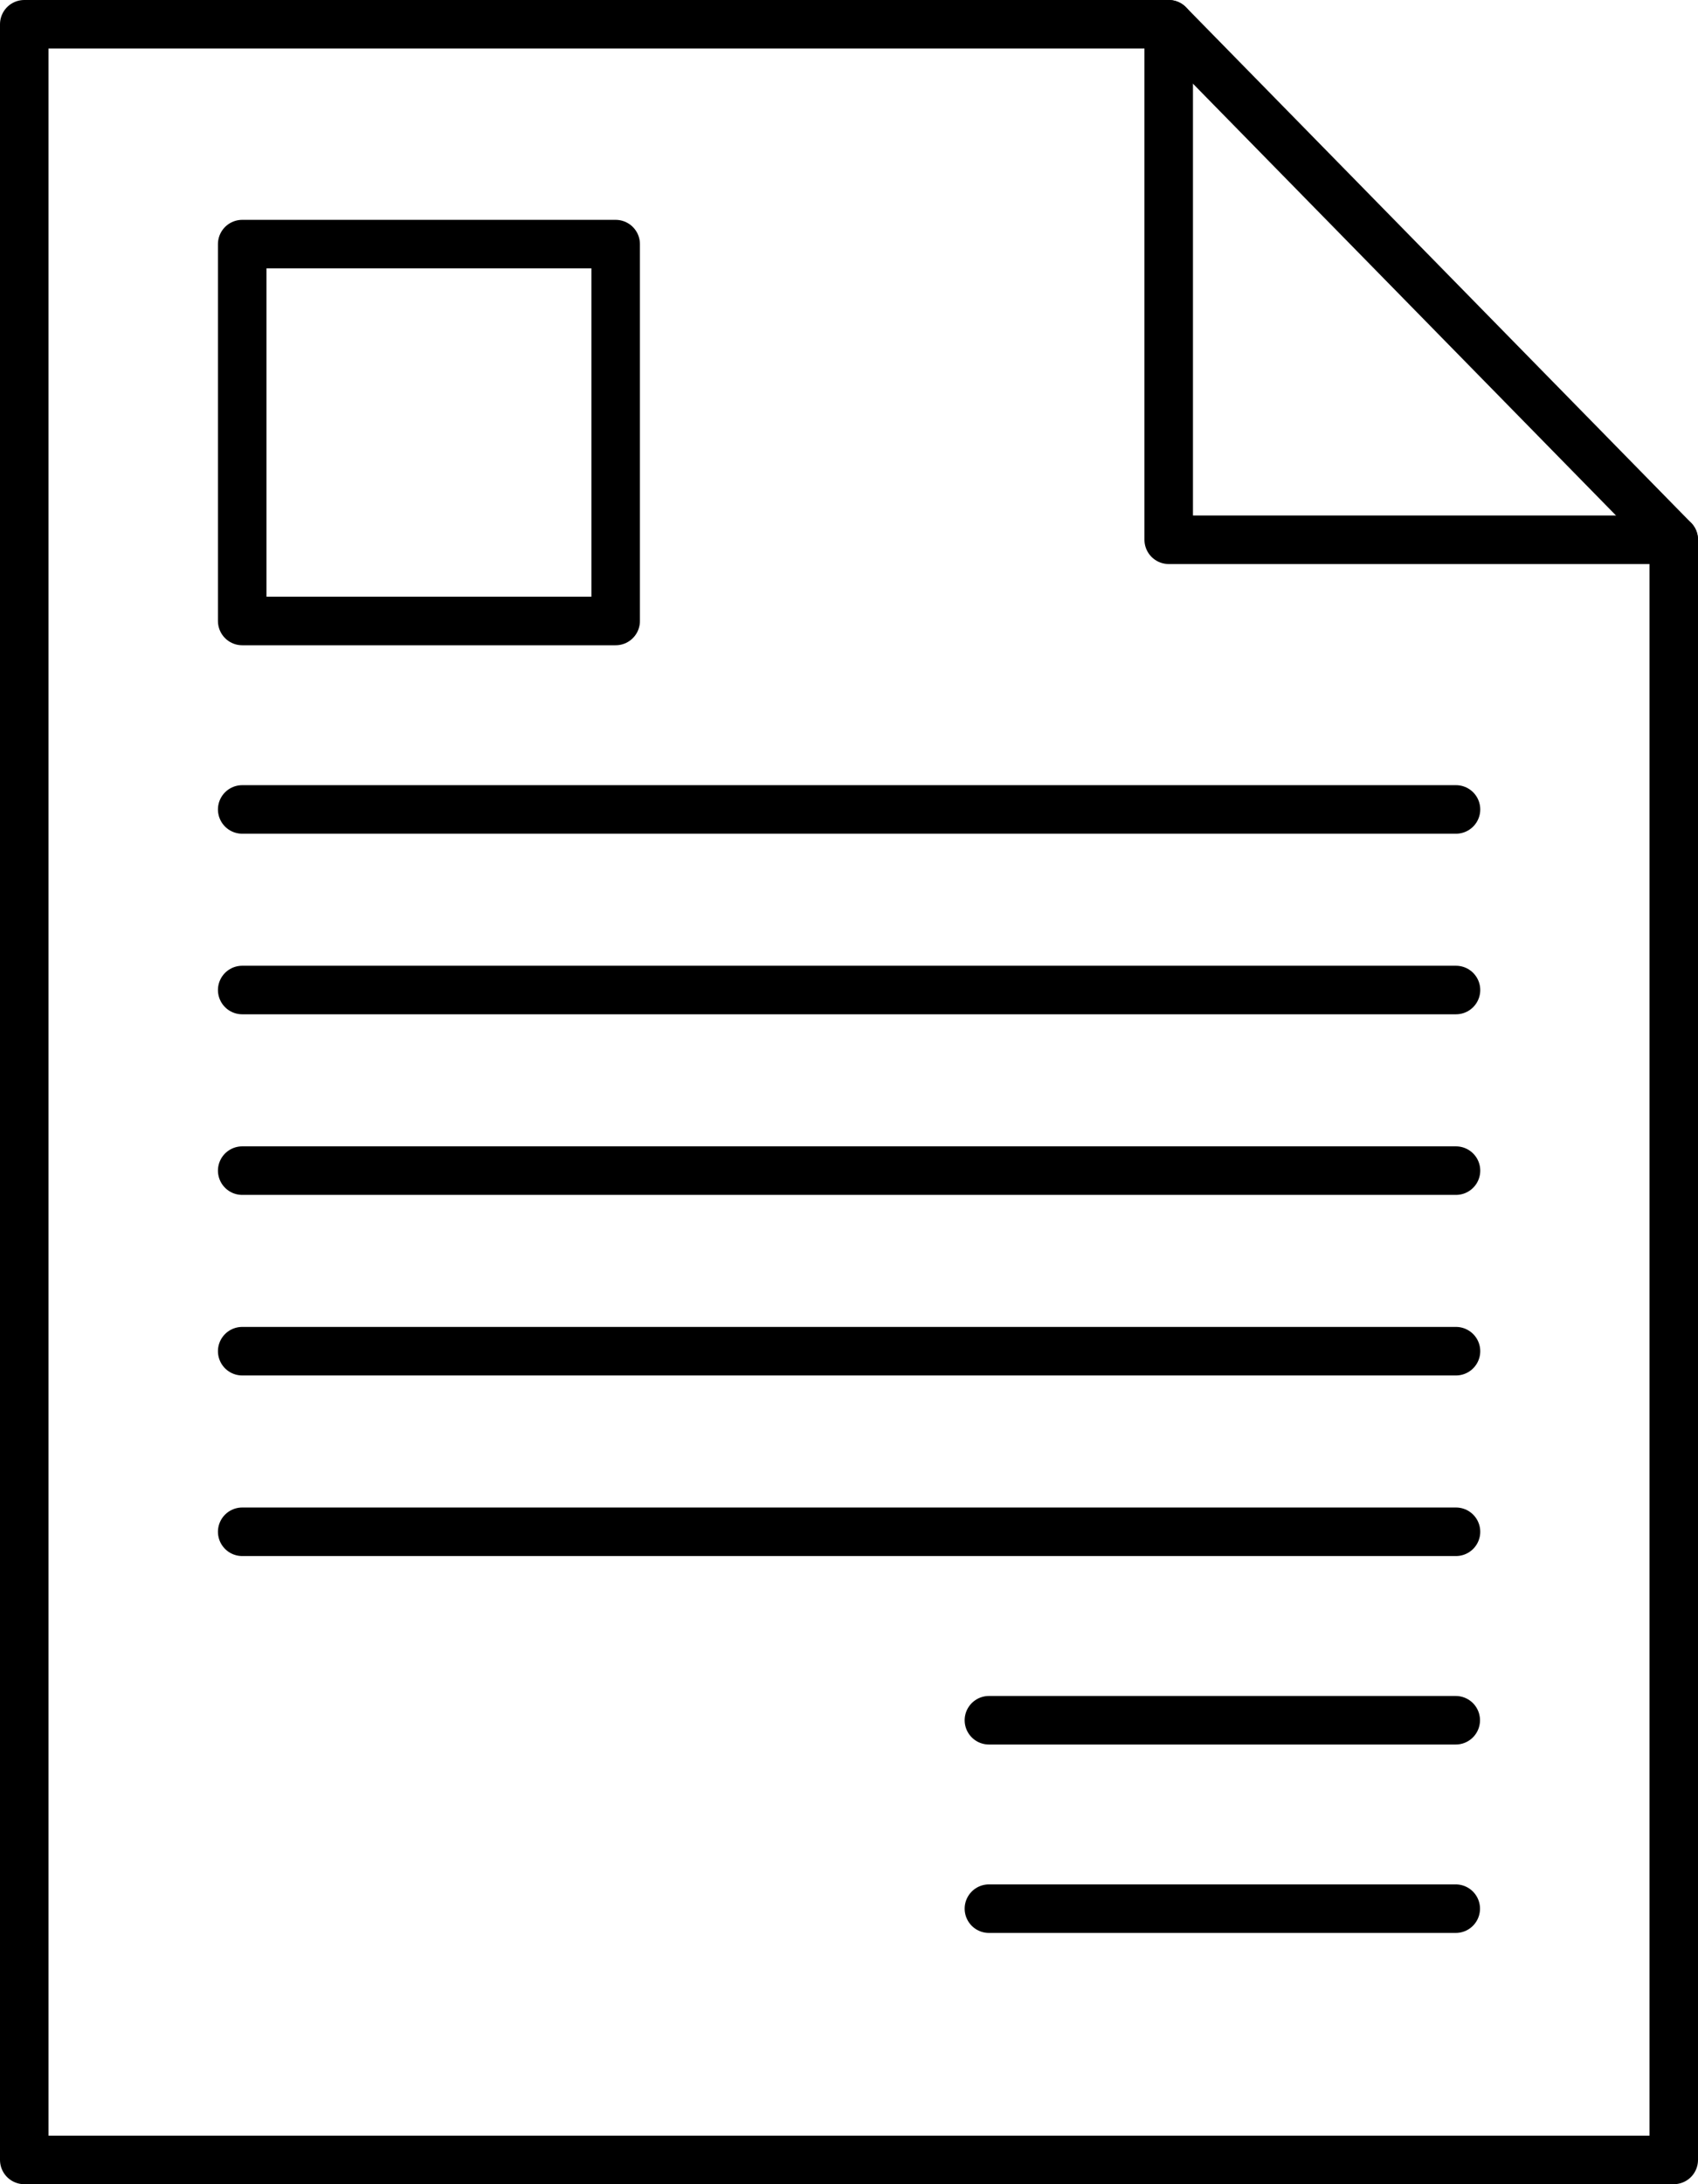 <svg width="70" height="90" viewBox="0 0 70 90" fill="none" xmlns="http://www.w3.org/2000/svg">
<path d="M1 1H48.18V22.241H69V89H1V1Z" stroke="black" stroke-width="2" stroke-linejoin="round"/>
<path d="M48.18 1L69 22.241" stroke="black" stroke-width="2" stroke-linecap="round"/>
<path d="M40.768 70.883H60.013" stroke="black" stroke-width="2" stroke-linecap="round"/>
<path d="M40.768 78.647H60.013" stroke="black" stroke-width="2" stroke-linecap="round"/>
<path d="M9.985 33.353H60.023" stroke="black" stroke-width="2" stroke-linecap="round"/>
<path d="M9.985 40.794H60.023" stroke="black" stroke-width="2" stroke-linecap="round"/>
<path d="M9.985 48.236H60.023" stroke="black" stroke-width="2" stroke-linecap="round"/>
<path d="M9.985 55.676H60.023" stroke="black" stroke-width="2" stroke-linecap="round"/>
<path d="M9.985 63.117H60.023" stroke="black" stroke-width="2" stroke-linecap="round"/>
<rect x="9.985" y="10.059" width="15.396" height="15.529" stroke="black" stroke-width="2" stroke-linecap="round" stroke-linejoin="round"/>
</svg>
